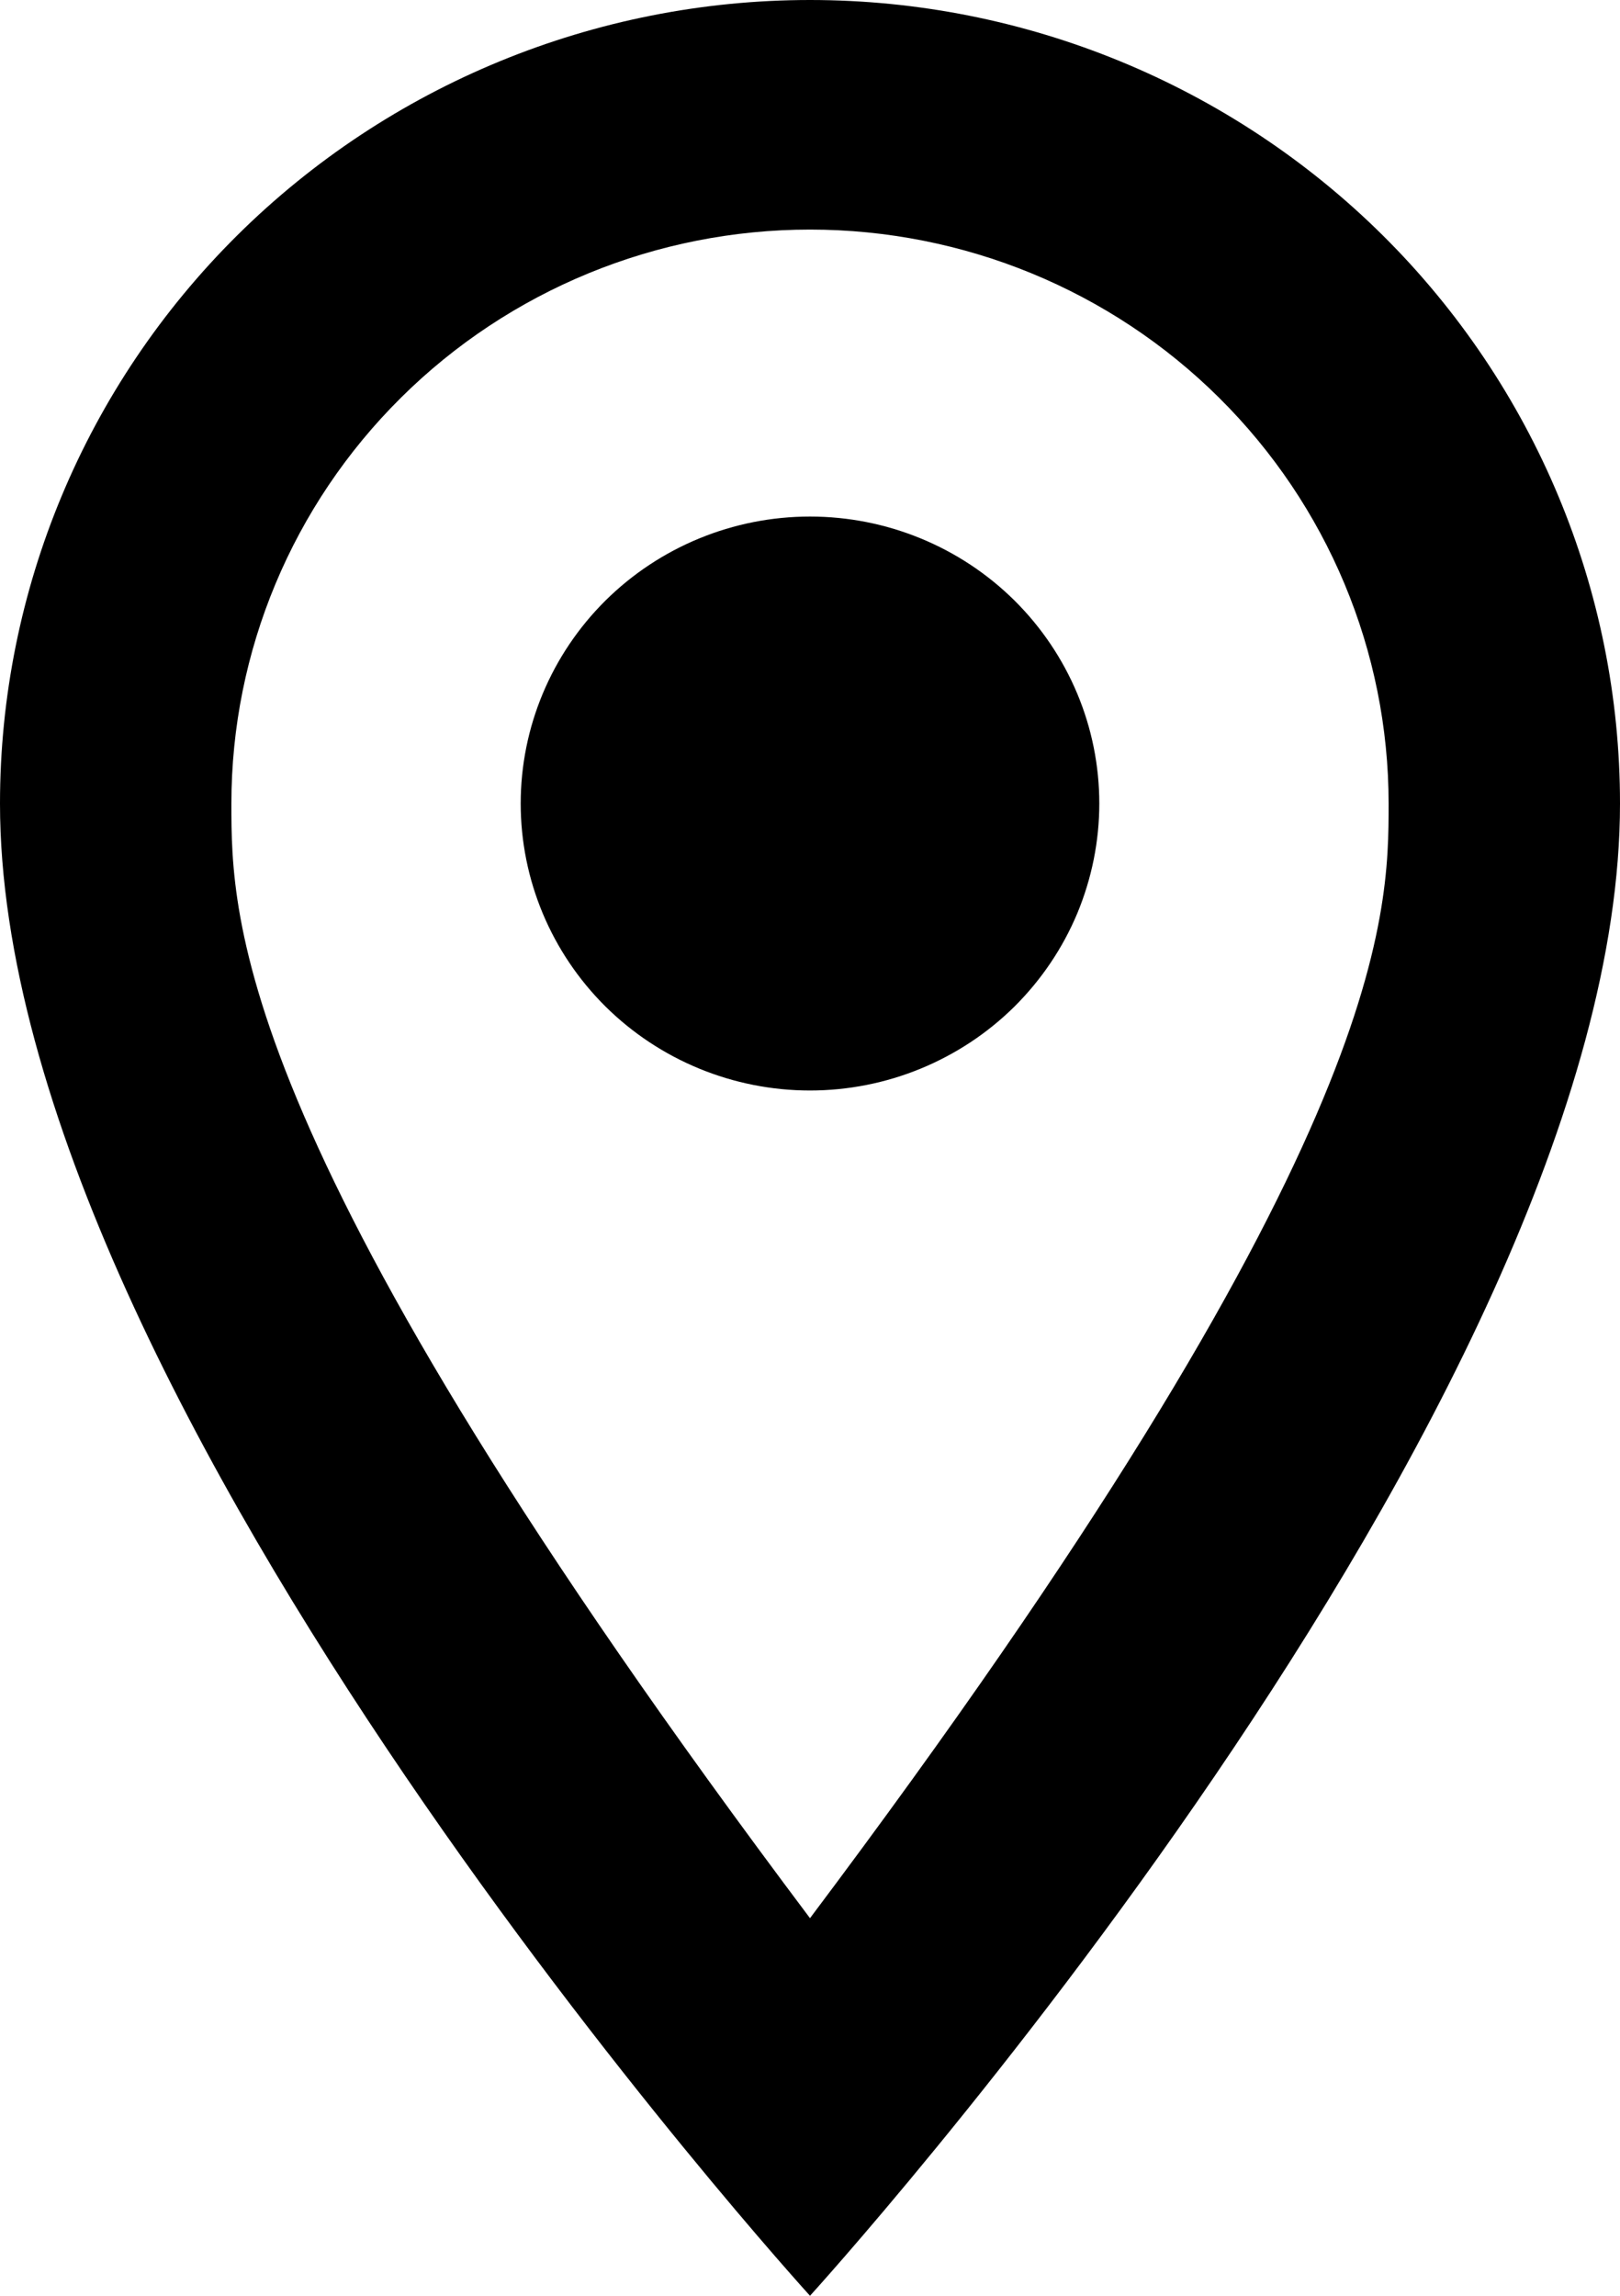 <svg width="12" height="17" viewBox="0 0 12 17" fill="none" xmlns="http://www.w3.org/2000/svg">
<path id="Vector" d="M6 3.825C6.568 3.825 7.113 4.049 7.515 4.447C7.917 4.846 8.143 5.386 8.143 5.95C8.143 6.229 8.087 6.505 7.98 6.763C7.872 7.021 7.714 7.255 7.515 7.453C7.316 7.65 7.08 7.806 6.82 7.913C6.56 8.02 6.281 8.075 6 8.075C5.432 8.075 4.887 7.851 4.485 7.453C4.083 7.054 3.857 6.514 3.857 5.95C3.857 5.386 4.083 4.846 4.485 4.447C4.887 4.049 5.432 3.825 6 3.825ZM6 0C7.591 0 9.117 0.627 10.243 1.743C11.368 2.859 12 4.372 12 5.95C12 10.412 6 17 6 17C6 17 0 10.412 0 5.95C0 4.372 0.632 2.859 1.757 1.743C2.883 0.627 4.409 0 6 0ZM6 1.7C4.863 1.7 3.773 2.148 2.97 2.945C2.166 3.742 1.714 4.823 1.714 5.95C1.714 6.8 1.714 8.5 6 14.204C10.286 8.5 10.286 6.8 10.286 5.95C10.286 4.823 9.834 3.742 9.03 2.945C8.227 2.148 7.137 1.7 6 1.7Z" fill="black"/>
</svg>
